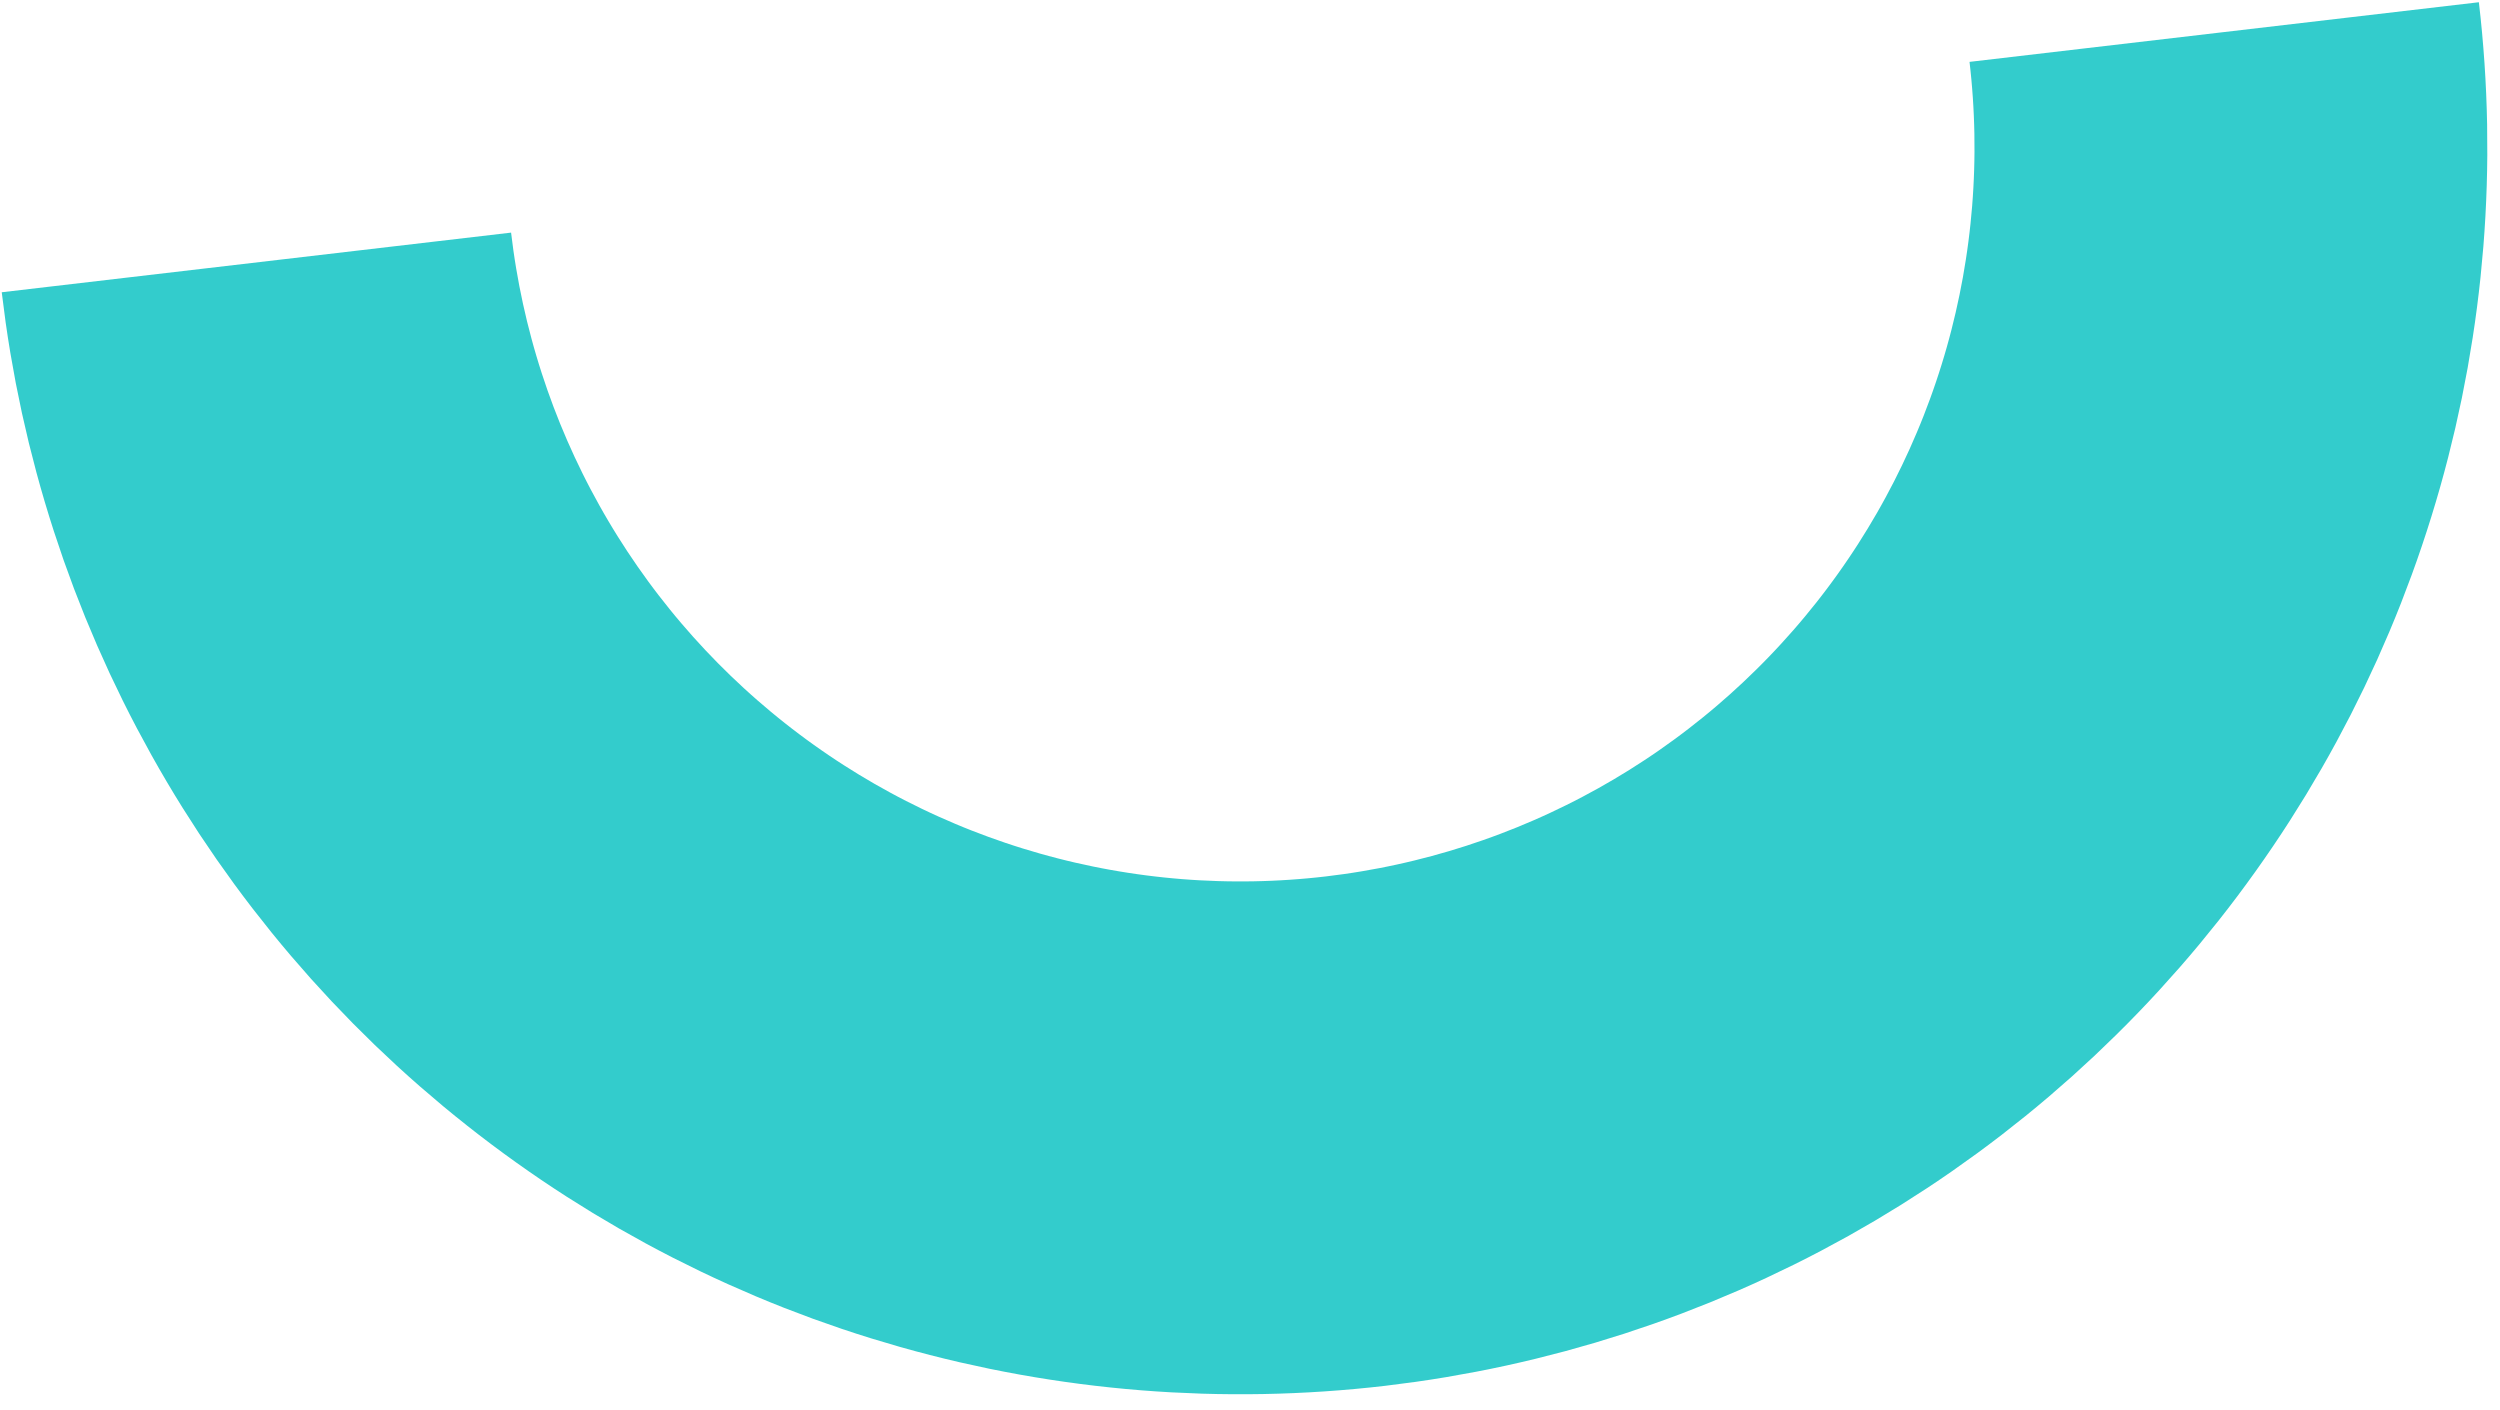 <?xml version="1.0" encoding="UTF-8"?> <svg xmlns="http://www.w3.org/2000/svg" width="78" height="44" viewBox="0 0 78 44" fill="none"> <path d="M8 8.188C8.472 12.219 9.733 16.118 11.712 19.662C13.691 23.206 16.348 26.325 19.533 28.842C22.717 31.359 26.366 33.224 30.271 34.33C34.176 35.437 38.261 35.763 42.292 35.291C46.323 34.819 50.222 33.558 53.766 31.579C57.309 29.601 60.429 26.943 62.946 23.759C65.462 20.575 67.327 16.926 68.434 13.021C69.54 9.116 69.867 5.031 69.395 1" stroke="#33CCCC" stroke-width="16"></path> </svg> 